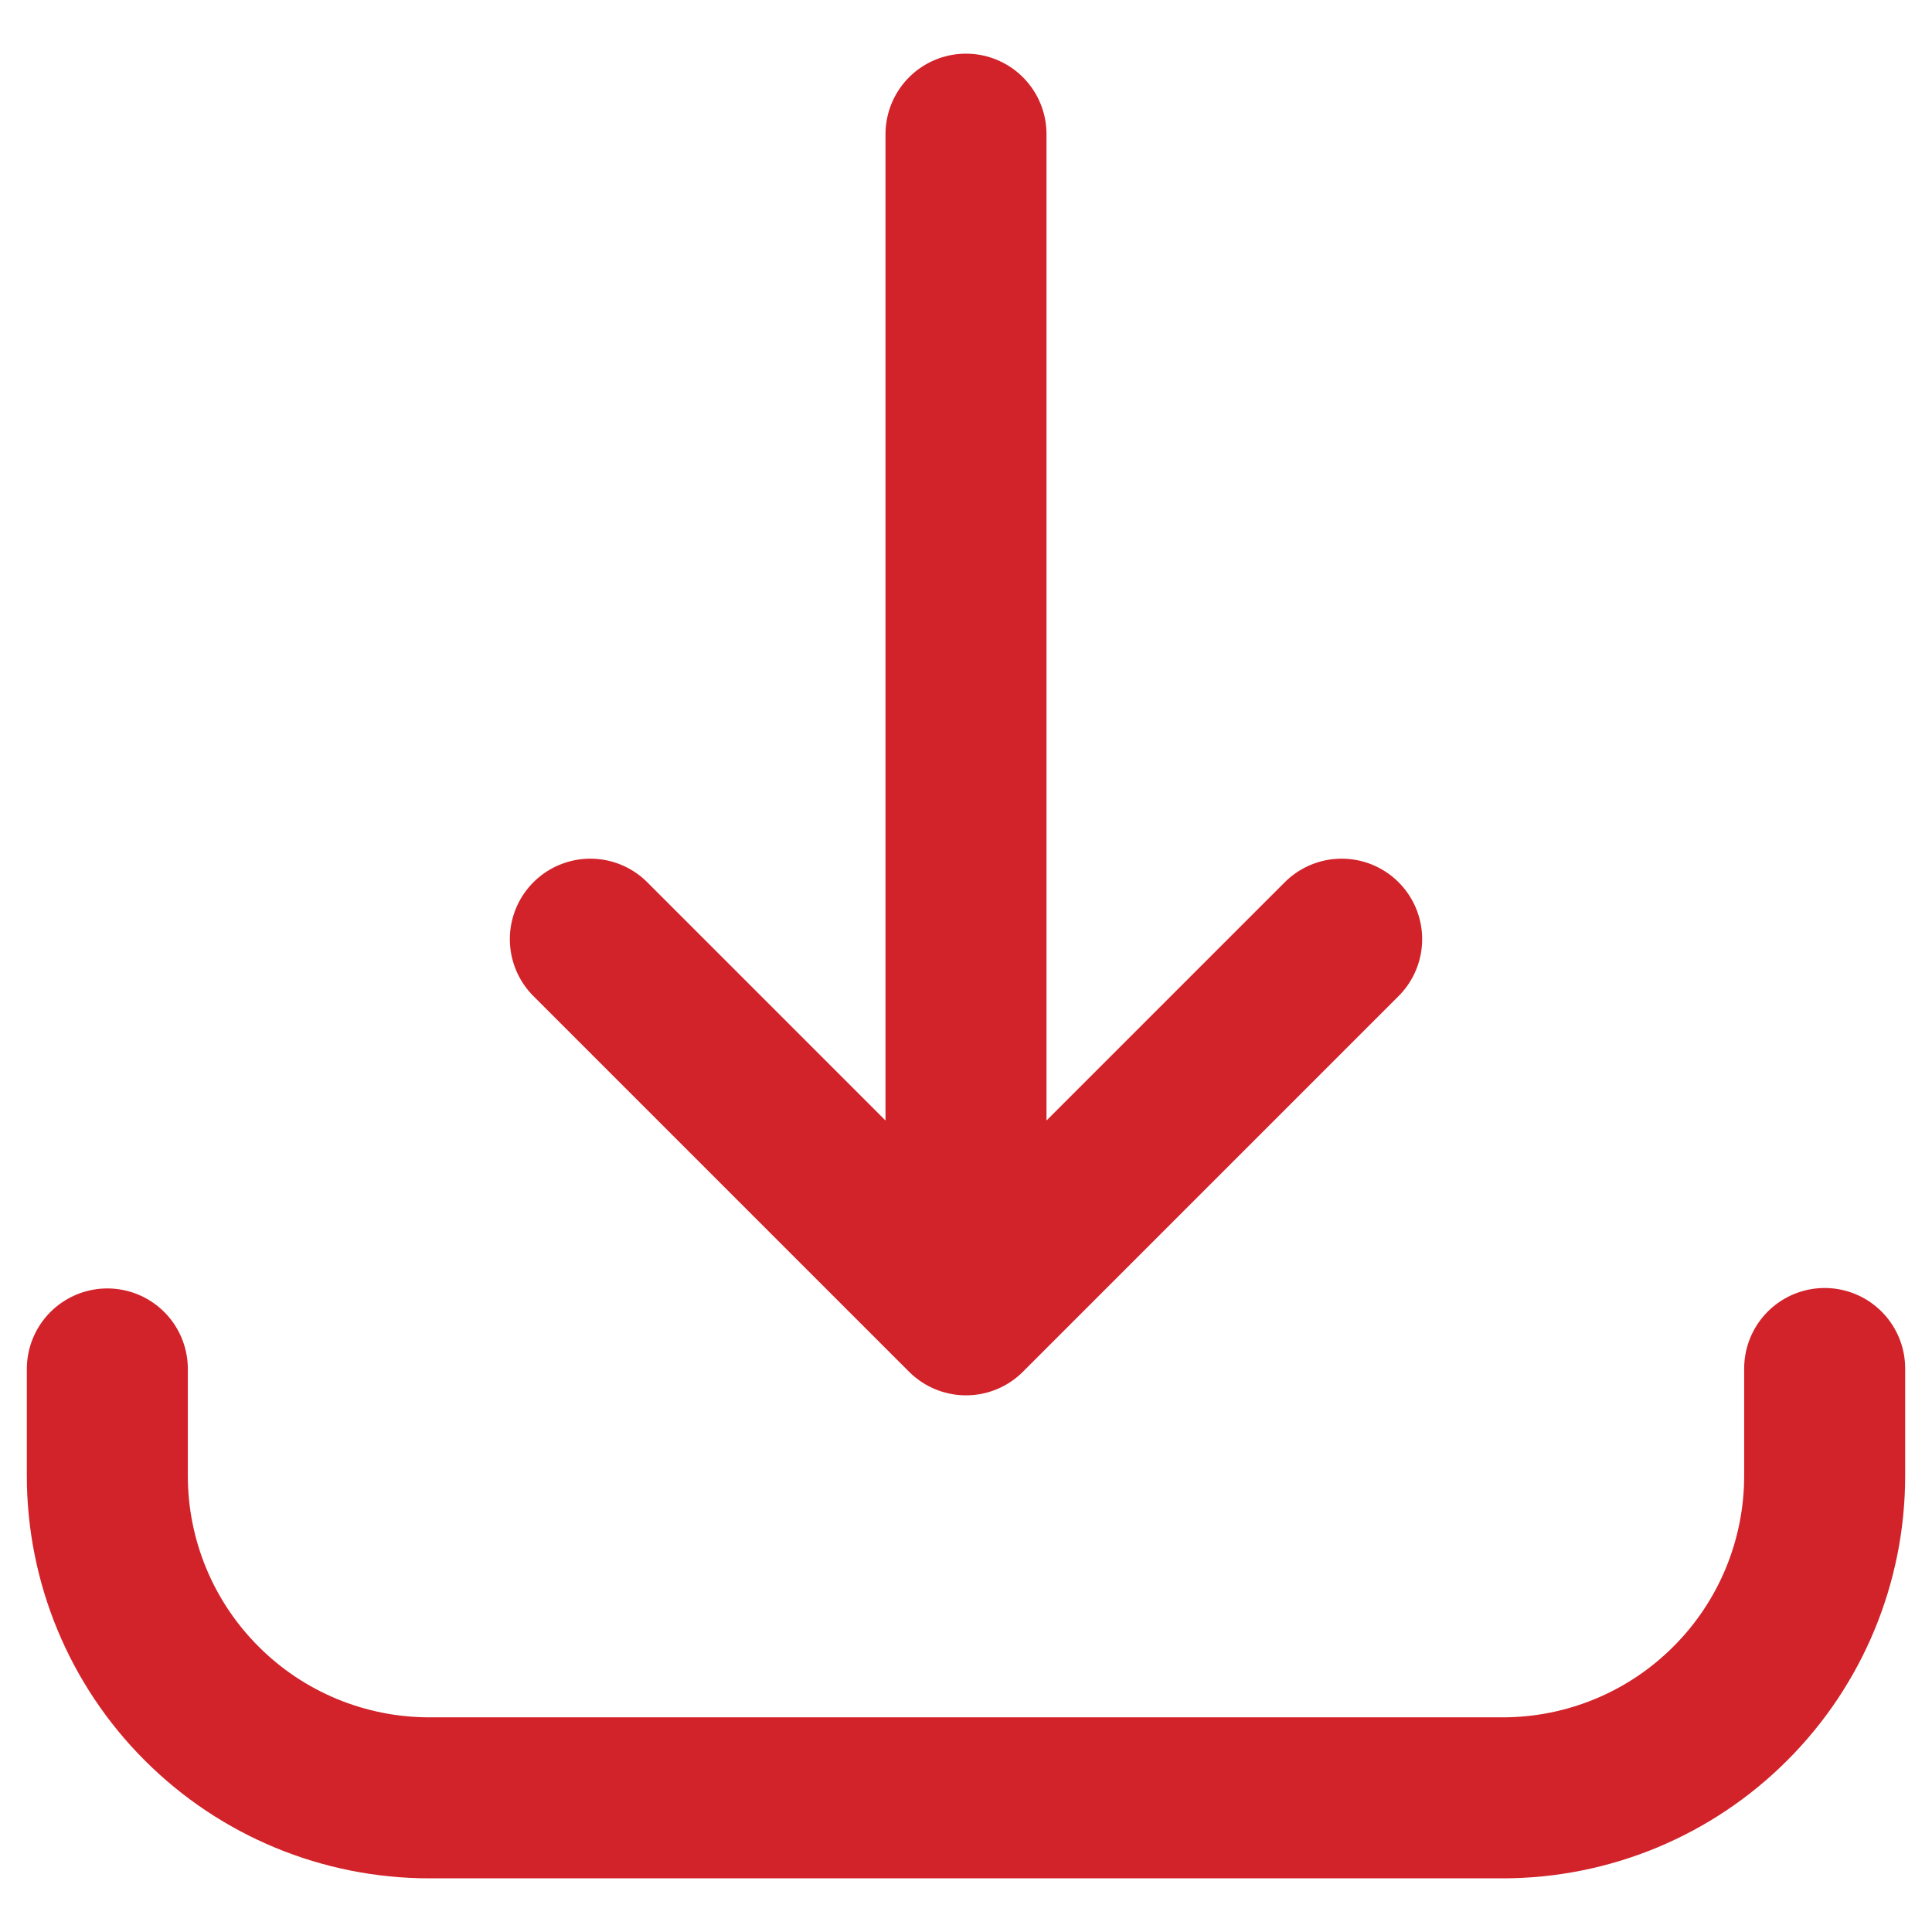 <svg width="18" height="18" viewBox="0 0 18 18" fill="none" xmlns="http://www.w3.org/2000/svg">
<g id="Group 349">
<path id="Vector" d="M1 12.754V13.75C1 14.546 1.316 15.309 1.879 15.871C2.441 16.434 3.204 16.75 4 16.75H14C14.796 16.75 15.559 16.434 16.121 15.871C16.684 15.309 17 14.546 17 13.75V12.75M9 1.25V12.25M9 12.25L12.5 8.75M9 12.25L5.5 8.75" stroke="#D2232A" stroke-width="1.5" stroke-linecap="round" stroke-linejoin="round"/>
</g>
</svg>
